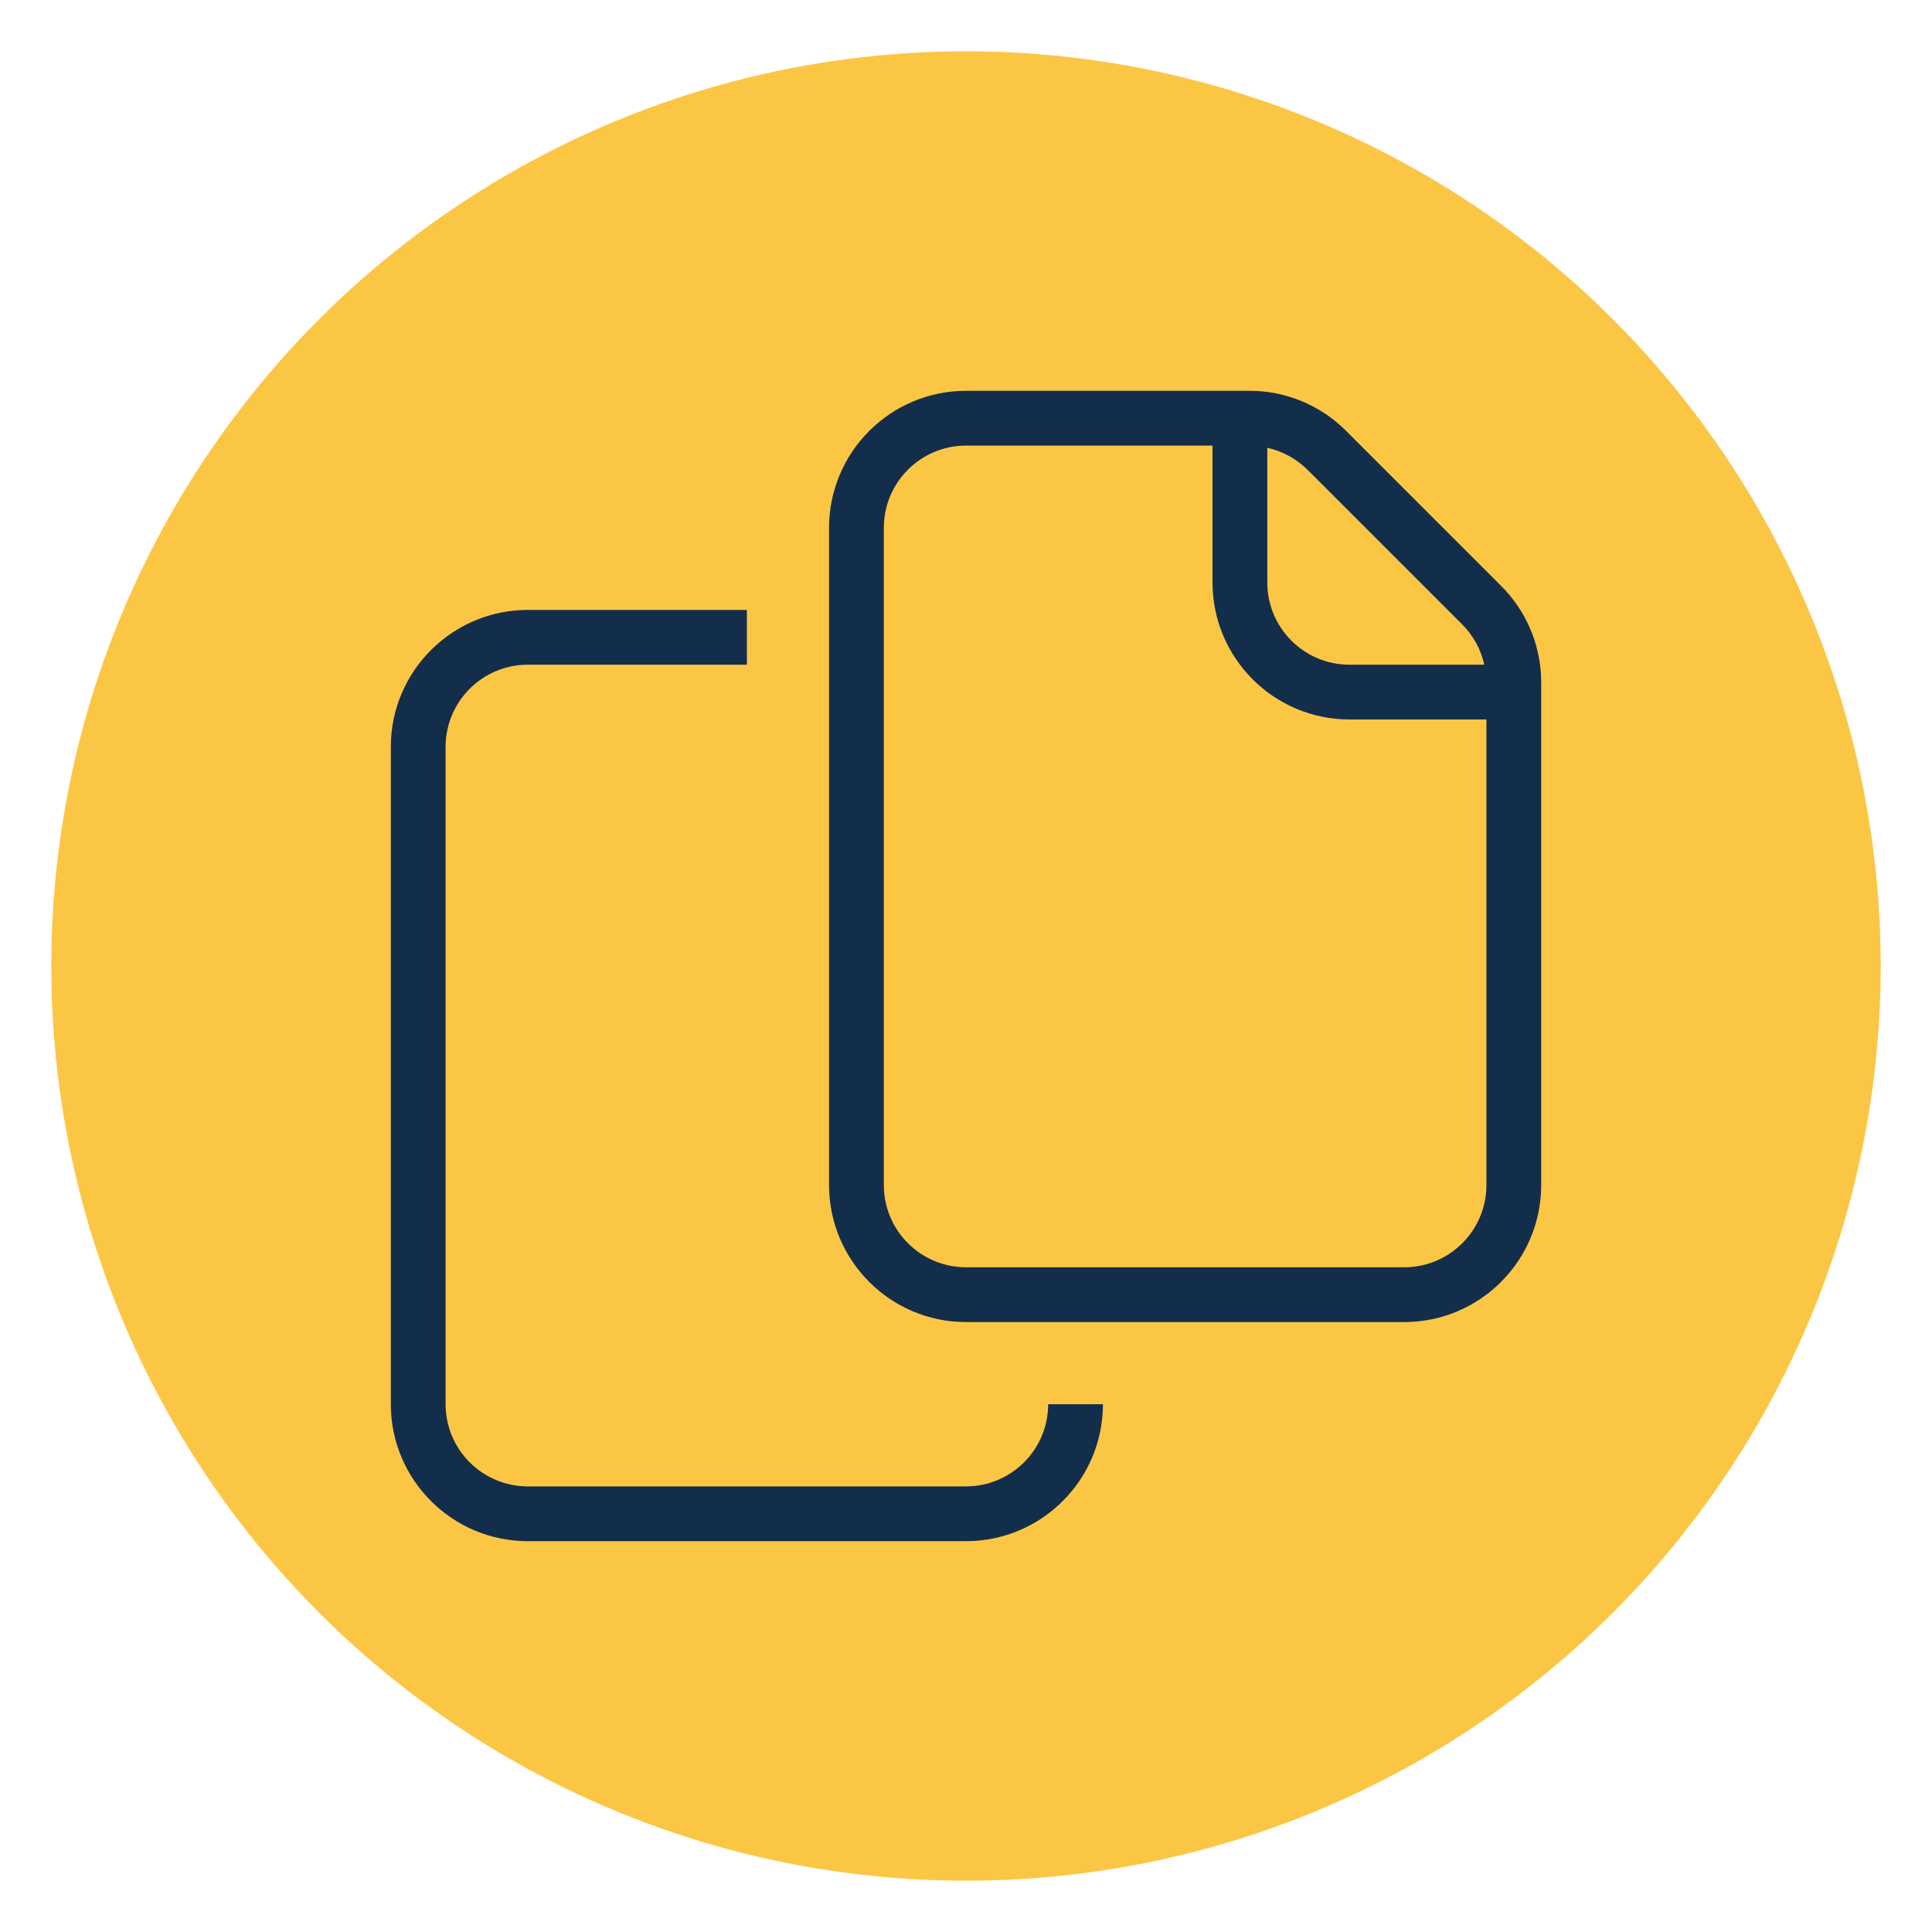<svg xmlns="http://www.w3.org/2000/svg" id="a" data-name="Layer 1" width="300" height="300" viewBox="0 0 300 300"><circle cx="150" cy="150" r="142.035" fill="#fcc645"></circle><path d="M209.029,66.914c-3.979-4.001-9.393-6.244-15.035-6.23h-43.994c-11.739.014-21.252,9.527-21.266,21.266v102.076c.014,11.739,9.527,21.252,21.266,21.266h68.05c11.74-.012,21.253-9.526,21.266-21.266v-78.015c.017-5.644-2.227-11.061-6.23-15.04l-24.057-24.057ZM196.785,69.531c2.355.524,4.514,1.702,6.23,3.397l24.057,24.057c1.706,1.71,2.887,3.871,3.406,6.23h-20.934c-7.044-.008-12.752-5.716-12.759-12.759v-20.925ZM230.81,184.025c-.008,7.044-5.716,12.752-12.759,12.759h-68.05c-7.044-.008-12.752-5.716-12.759-12.759v-102.076c.008-7.044,5.716-12.752,12.759-12.759h38.278v21.266c.012,11.74,9.526,21.253,21.266,21.266h21.266v72.304ZM60.684,218.05v-102.076c.014-11.739,9.527-21.252,21.266-21.266h34.025v8.506h-34.025c-7.044.008-12.752,5.716-12.759,12.759v102.076c.008,7.044,5.716,12.752,12.759,12.759h68.05c7.044-.008,12.752-5.716,12.759-12.759h8.506c-.012,11.74-9.526,21.253-21.266,21.266h-68.05c-11.739-.014-21.252-9.527-21.266-21.266Z" fill="#132e4b"></path></svg>